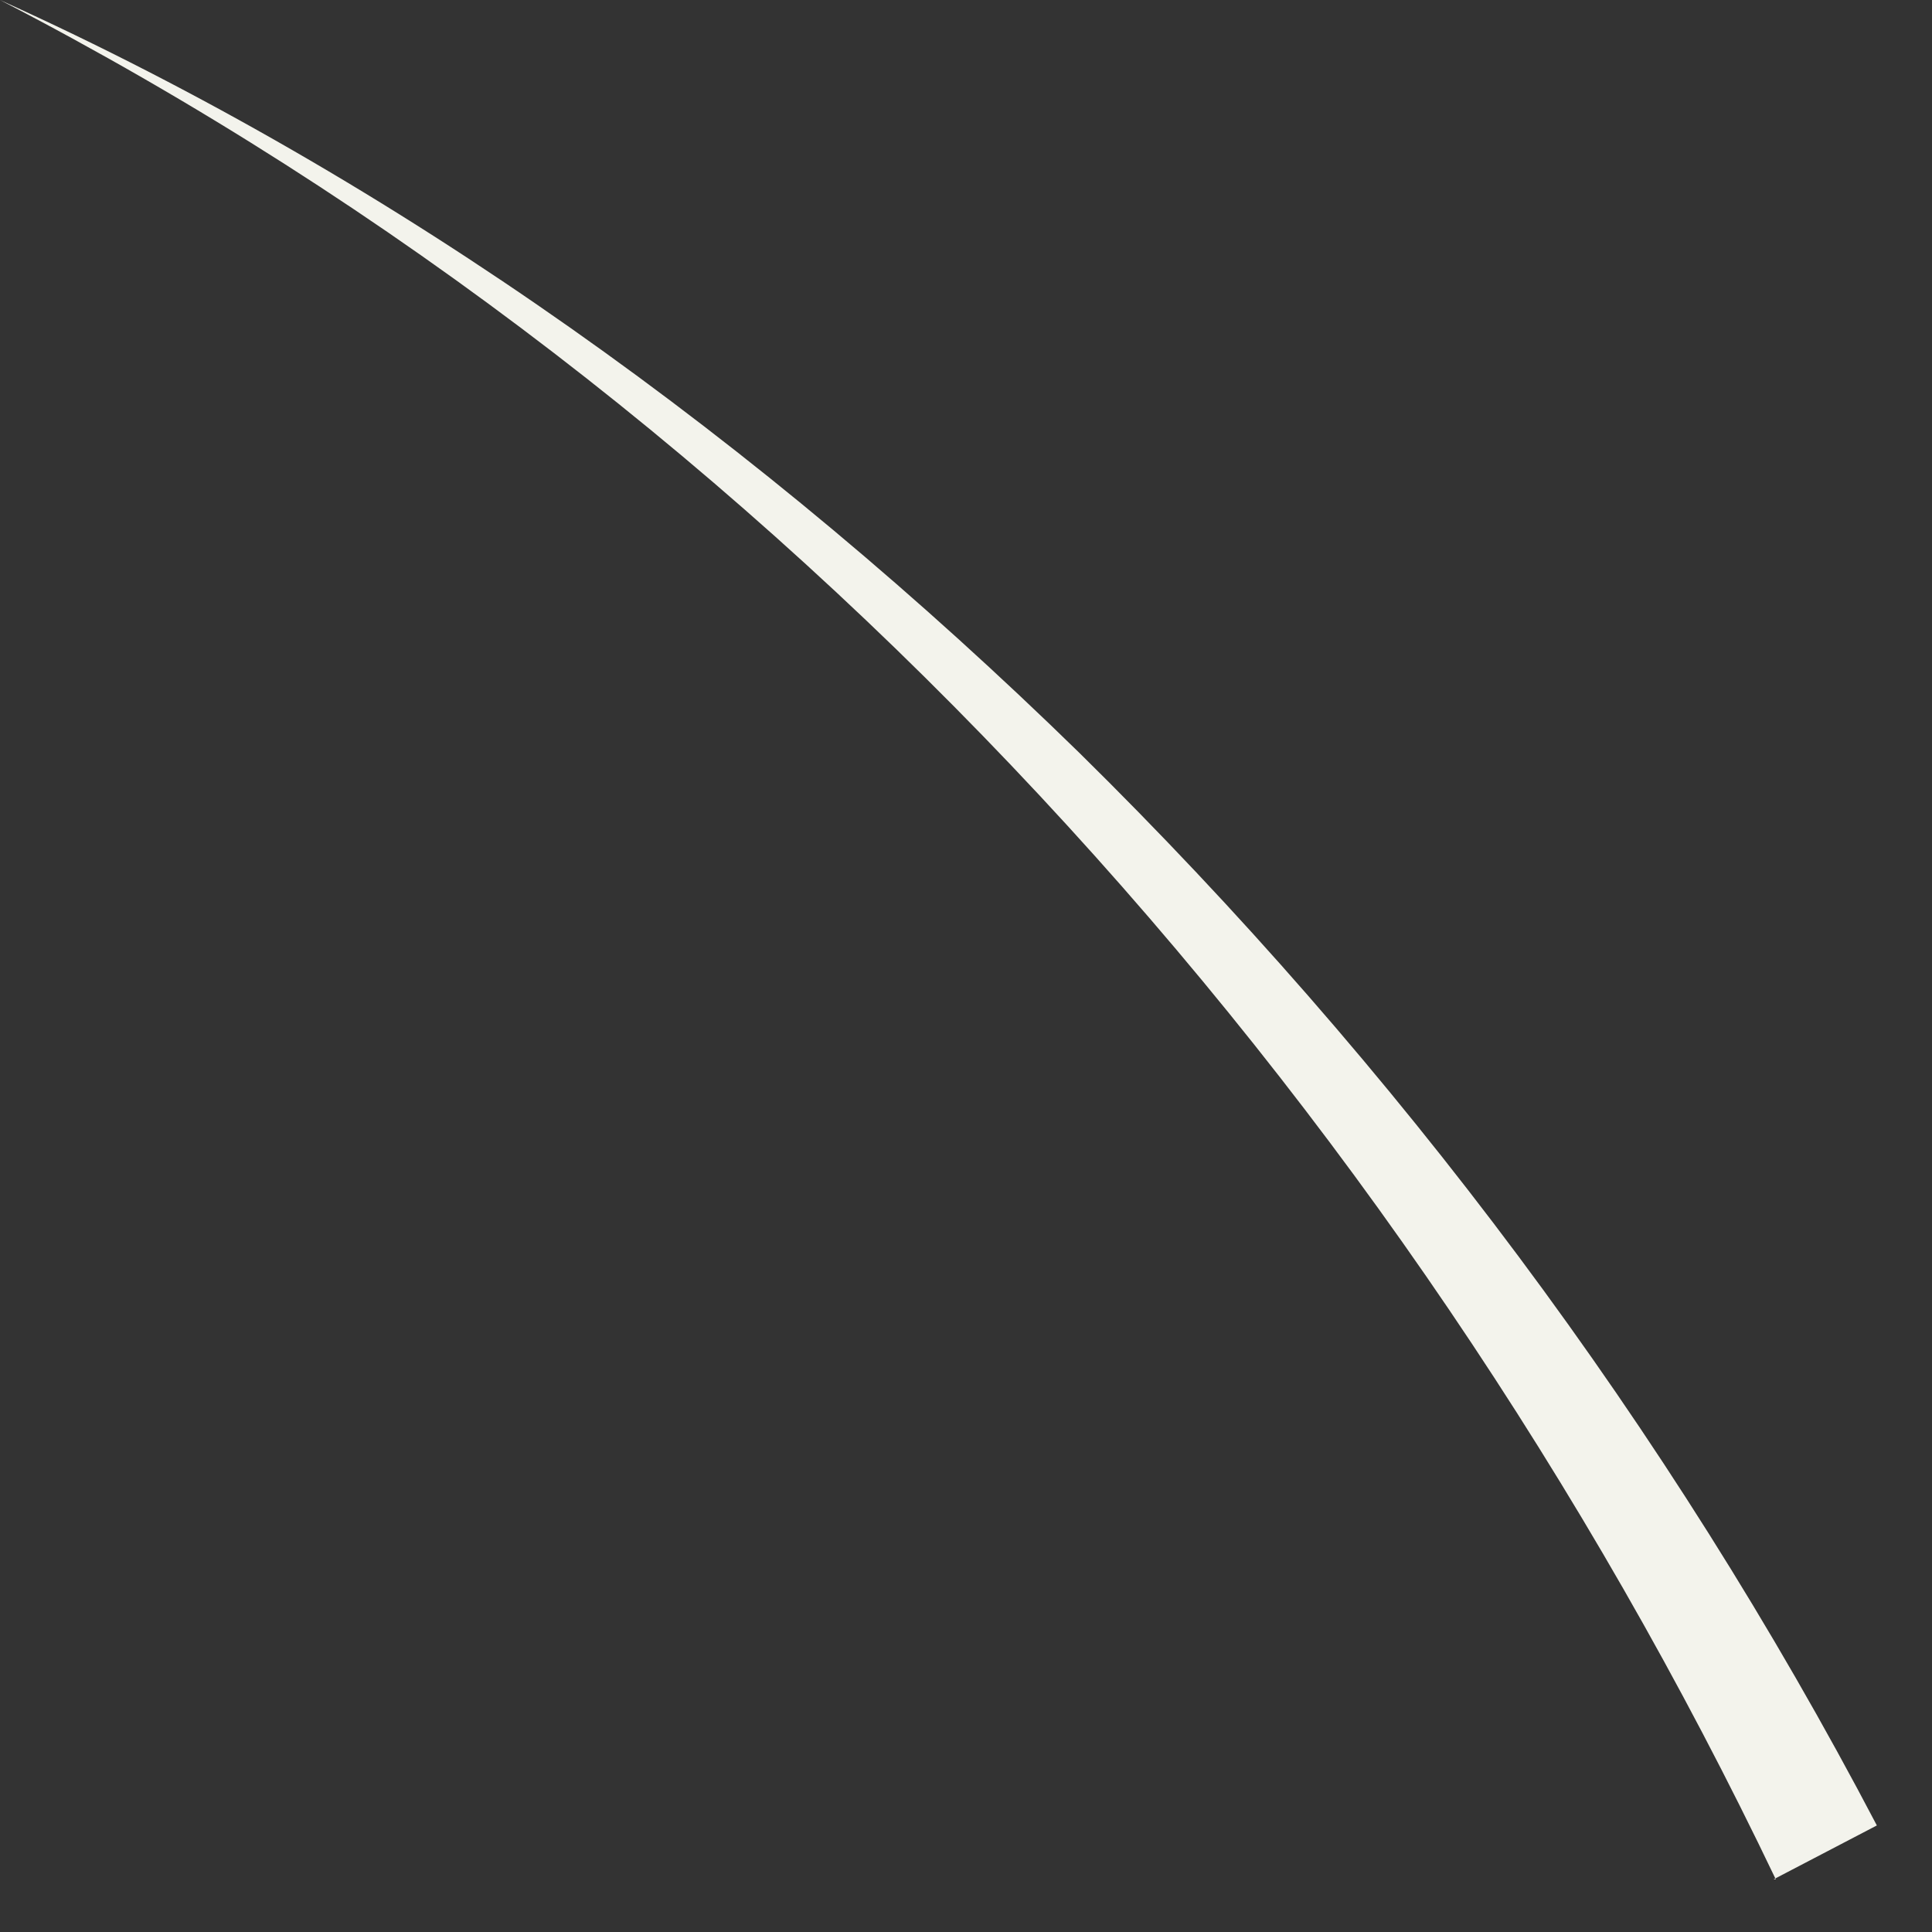 <?xml version="1.0" encoding="utf-8"?>
<svg xmlns="http://www.w3.org/2000/svg" fill="none" height="100%" overflow="visible" preserveAspectRatio="none" style="display: block;" viewBox="0 0 33 33" width="100%">
<rect x="0" y="0" width="33" height="33" fill="#333333" stroke="none"/>
<path d="M30.332 32.101C23.897 18.636 13.341 6.893 0 0C6.828 3.086 13.027 7.574 18.442 12.865C23.857 18.195 28.488 24.366 32.058 31.18L30.293 32.101H30.332Z" fill="#F3F3EC" id="Vector"/>
</svg>